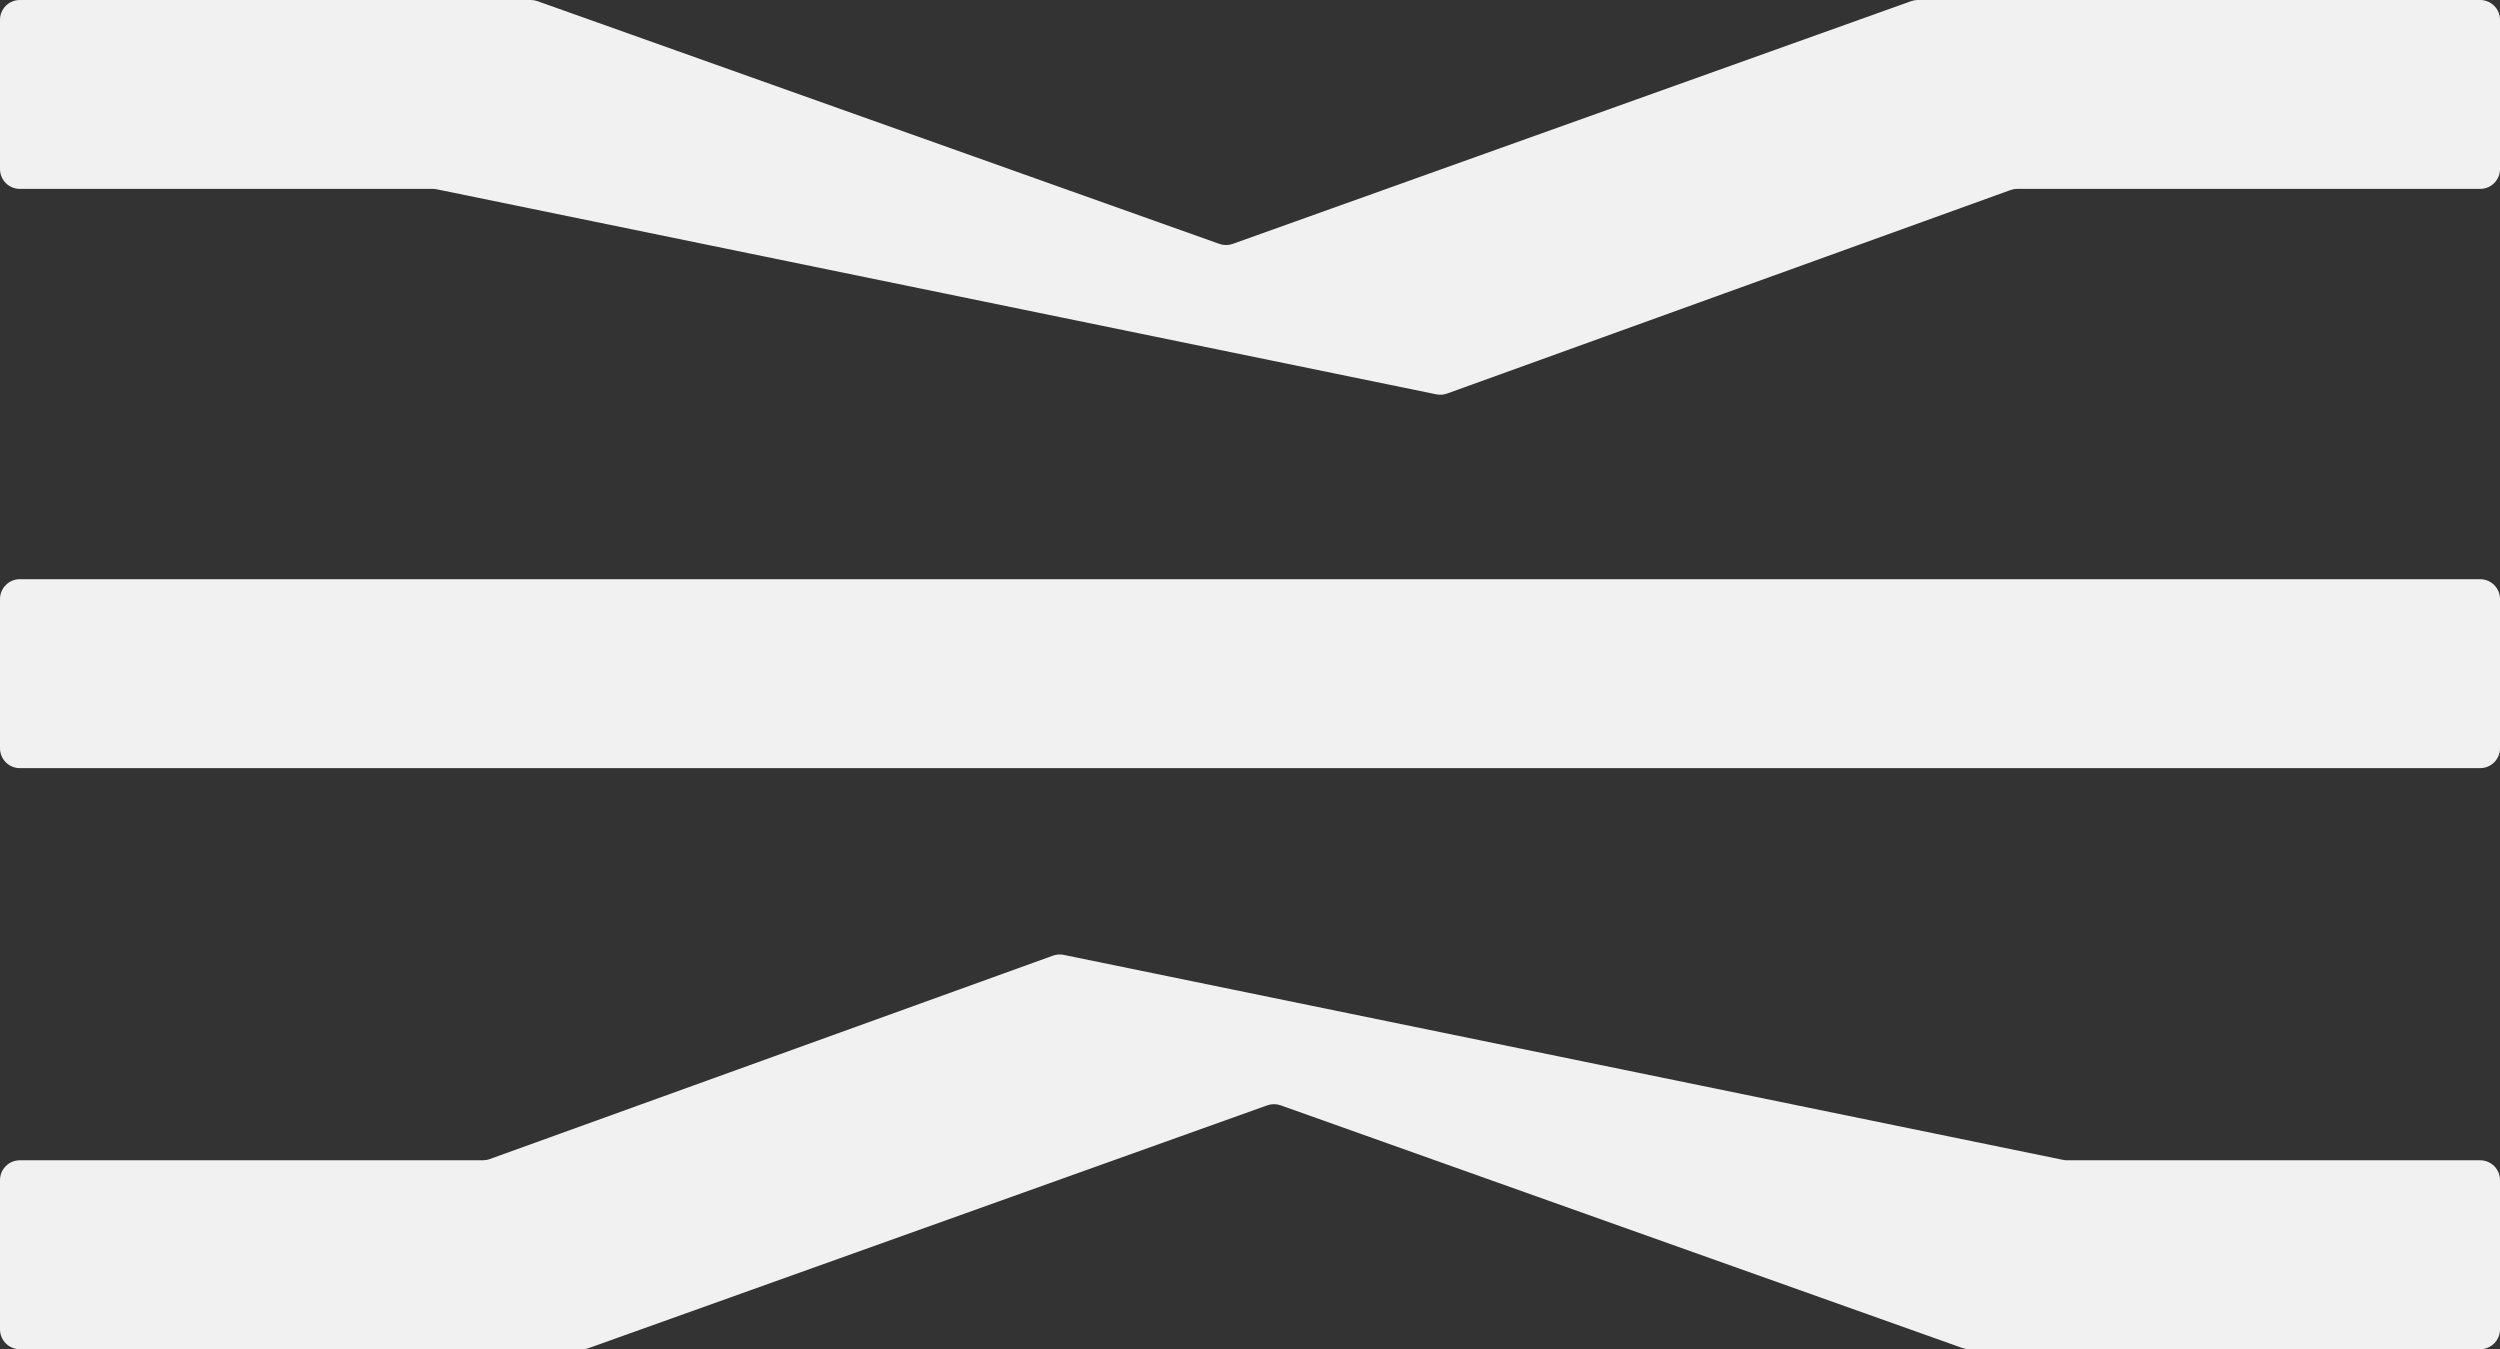 <?xml version="1.0" encoding="UTF-8"?> <svg xmlns="http://www.w3.org/2000/svg" width="63" height="34" viewBox="0 0 63 34" fill="none"><rect x="0" y="0" width="63" height="34" fill="#333333" stroke="none"/> <path d="M4.22343e-07 0.5C4.05896e-07 0.224 0.224 3.89161e-06 0.5 3.87954e-06L13.377 3.31668e-06C13.434 3.31418e-06 13.491 0.01 13.544 0.029L30.728 6.146C30.837 6.185 30.955 6.185 31.064 6.146L48.161 0.029C48.215 0.01 48.272 1.79137e-06 48.329 1.78886e-06L62.5 1.16943e-06C62.776 1.15736e-06 63 0.224 63 0.5L63 4.26C63 4.537 62.776 4.76 62.5 4.76L50.833 4.76C50.775 4.76 50.717 4.771 50.663 4.79L36.465 9.918C36.379 9.949 36.285 9.956 36.195 9.937L11.01 4.771C10.977 4.764 10.943 4.76 10.909 4.76L0.5 4.76C0.224 4.76 6.62763e-07 4.537 6.46316e-07 4.26L4.22343e-07 0.5Z" fill="#F1F1F1"></path> <path d="M25.373 14.596L62.5 14.596C62.776 14.596 63 14.82 63 15.096L63 18.857C63 19.133 62.776 19.357 62.5 19.357L0.5 19.357C0.224 19.357 1.80593e-06 19.133 1.78949e-06 18.857L1.56551e-06 15.096C1.54907e-06 14.82 0.224 14.596 0.5 14.596L25.373 14.596Z" fill="#F1F1F1"></path> <path d="M63 33.5C63 33.776 62.776 34 62.5 34L49.623 34C49.566 34 49.51 33.99 49.456 33.971L32.272 27.854C32.163 27.815 32.045 27.815 31.936 27.854L14.839 33.971C14.785 33.99 14.728 34 14.671 34L0.5 34C0.224 34 3.137e-08 33.776 7.00669e-08 33.5L5.97033e-07 29.739C6.3573e-07 29.463 0.224 29.239 0.5 29.239L12.167 29.239C12.225 29.239 12.283 29.23 12.337 29.21L26.535 24.082C26.621 24.051 26.715 24.044 26.805 24.063L51.99 29.229C52.023 29.236 52.057 29.239 52.09 29.239L62.5 29.239C62.776 29.239 63 29.463 63 29.739L63 33.5Z" fill="#F1F1F1"></path> </svg> 